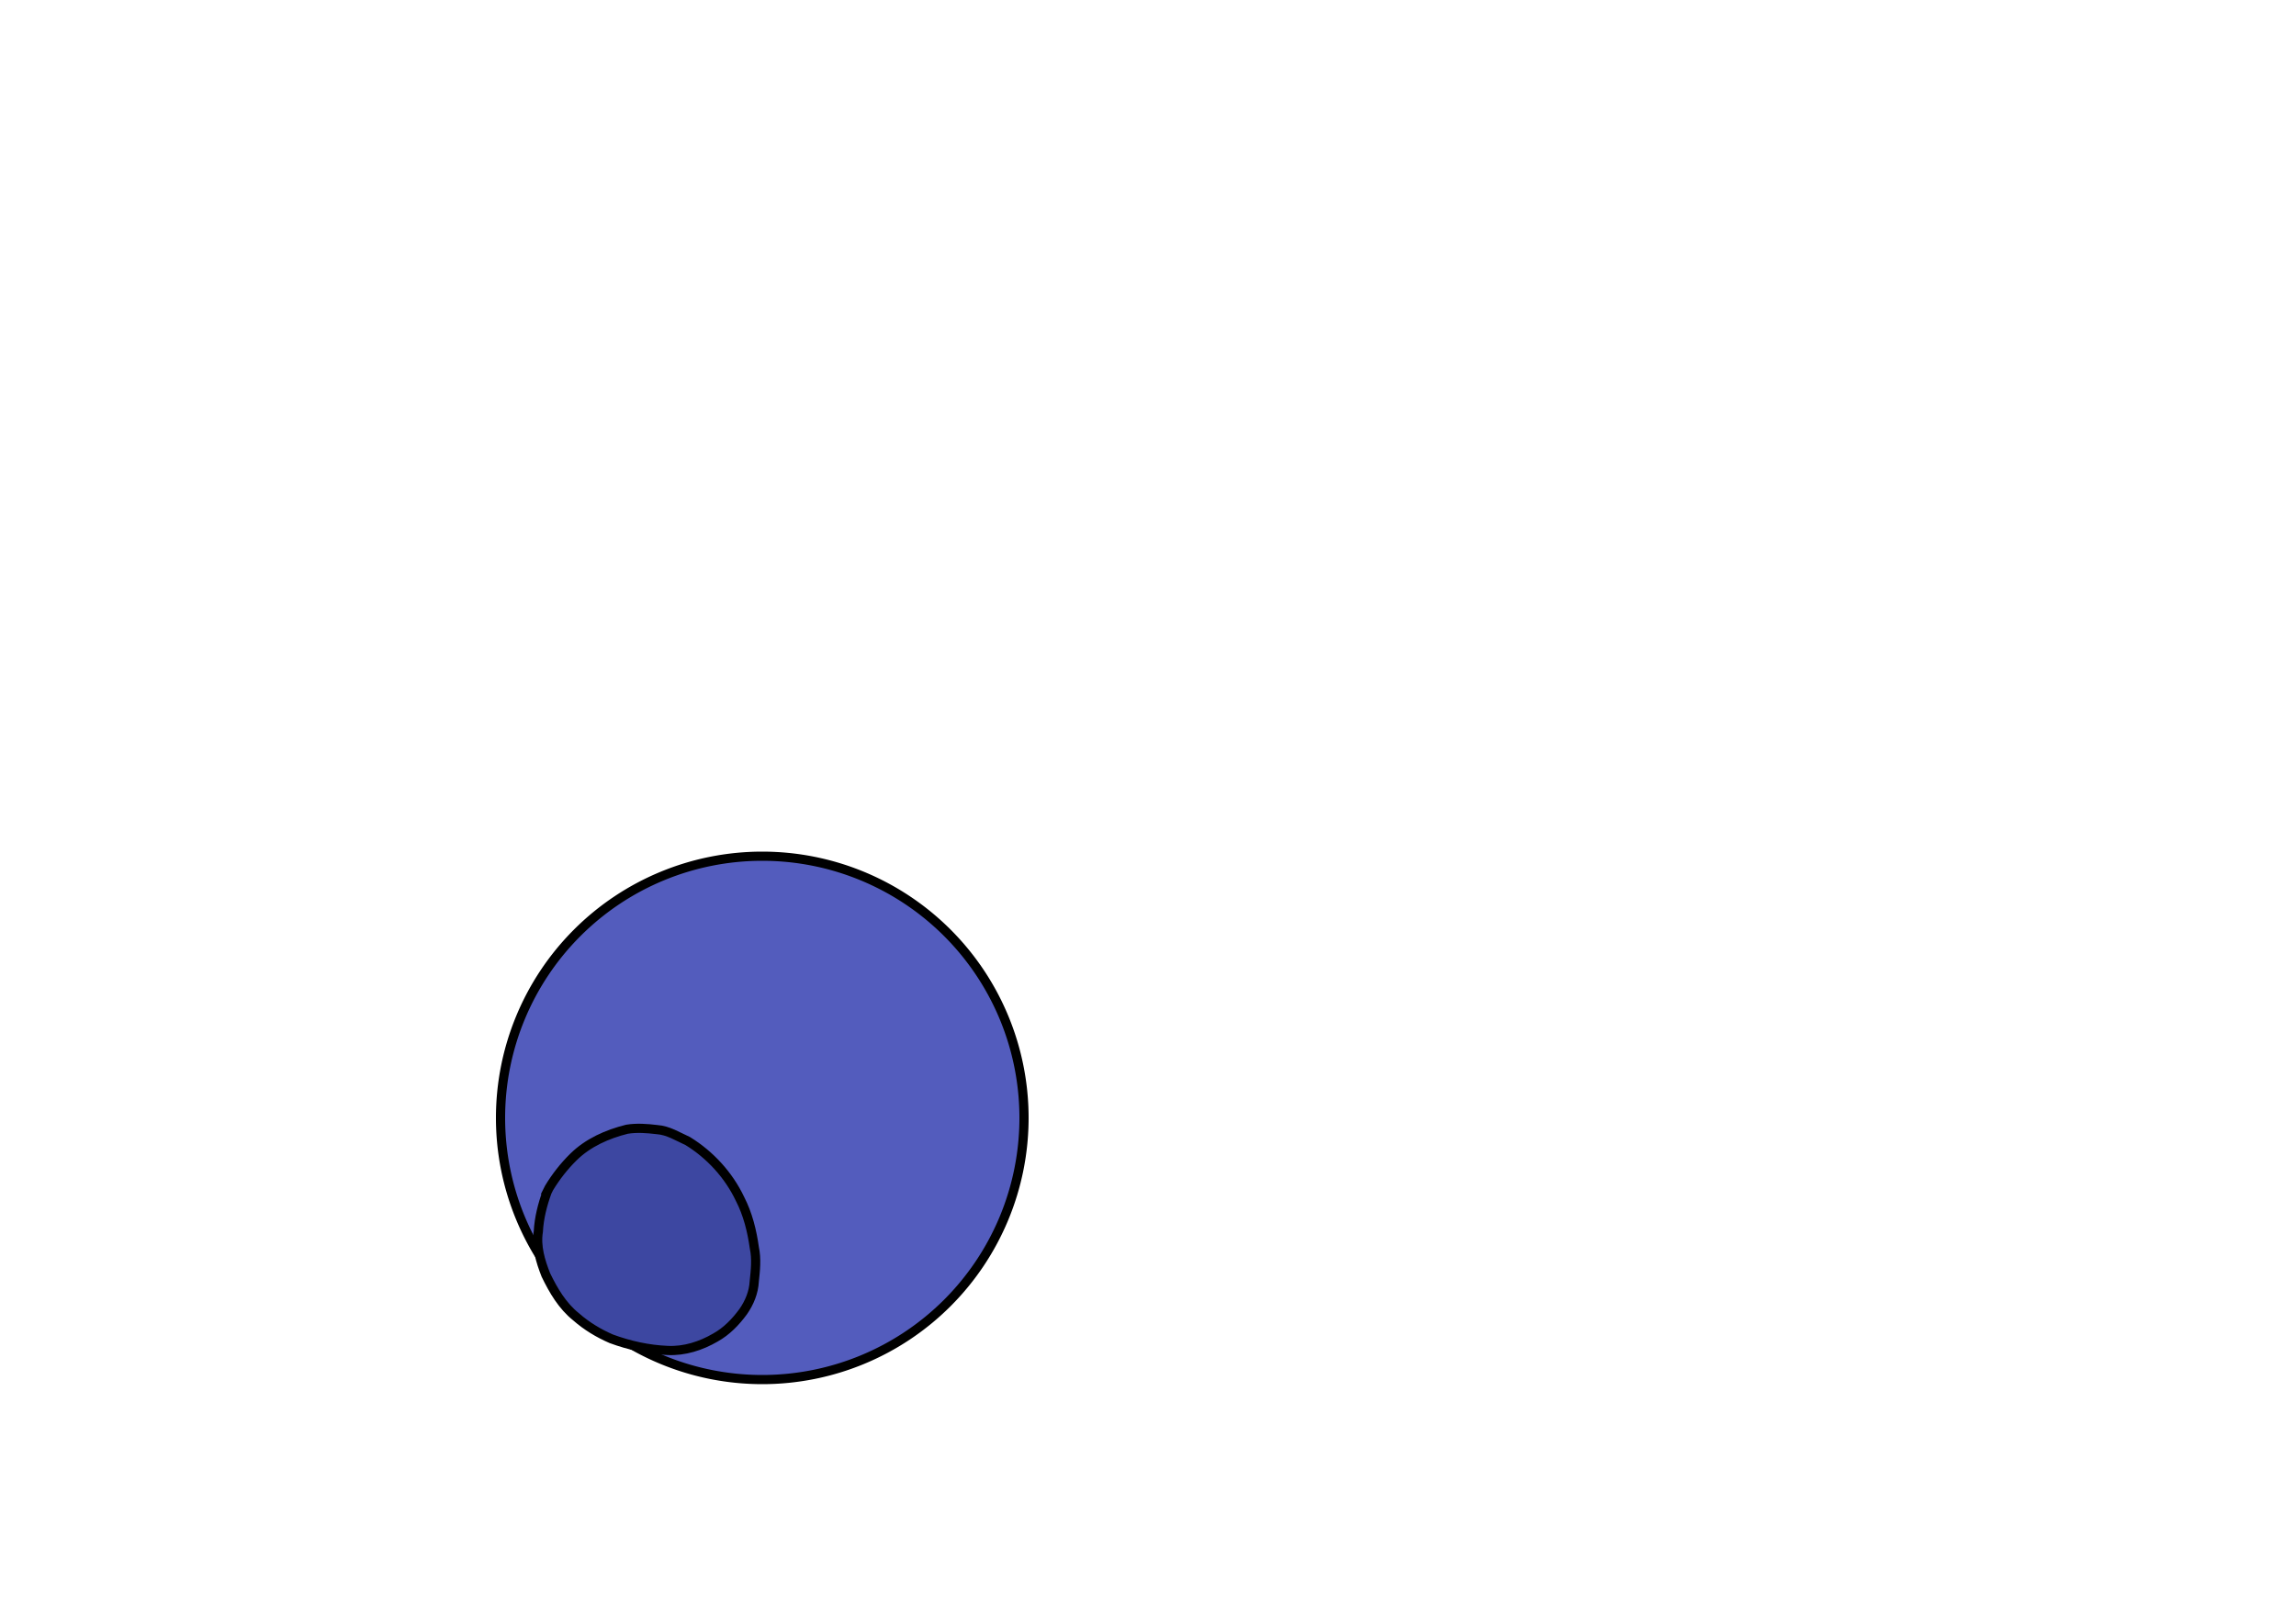 <svg xmlns="http://www.w3.org/2000/svg" viewBox="0 0 250 176"><path d="M111.5 121.75a28.5 28.5 0 11-57 0 28.5 28.5 0 1157 0z" stroke="#000" fill="#535cbd"/><path d="M59.564 129.826c-.5 1.387-.87 2.825-.948 4.301-.264 1.618.234 3.235.818 4.724.822 1.696 1.796 3.368 3.29 4.563 1.14 1.003 2.45 1.794 3.836 2.395 1.971.725 4.038 1.185 6.137 1.27 1.83.09 3.634-.494 5.2-1.407 1.225-.682 2.207-1.702 3.027-2.822.676-.971 1.141-2.097 1.204-3.285.129-1.224.265-2.46.008-3.675-.258-1.834-.705-3.658-1.56-5.317-1.231-2.588-3.249-4.795-5.684-6.296-1.09-.492-2.132-1.167-3.355-1.25-1.08-.13-2.196-.216-3.267-.041-2.145.536-4.25 1.462-5.84 3.035-1.016 1-1.905 2.14-2.642 3.357l-.224.448z" stroke="#000" fill="#3d47a1"/></svg>